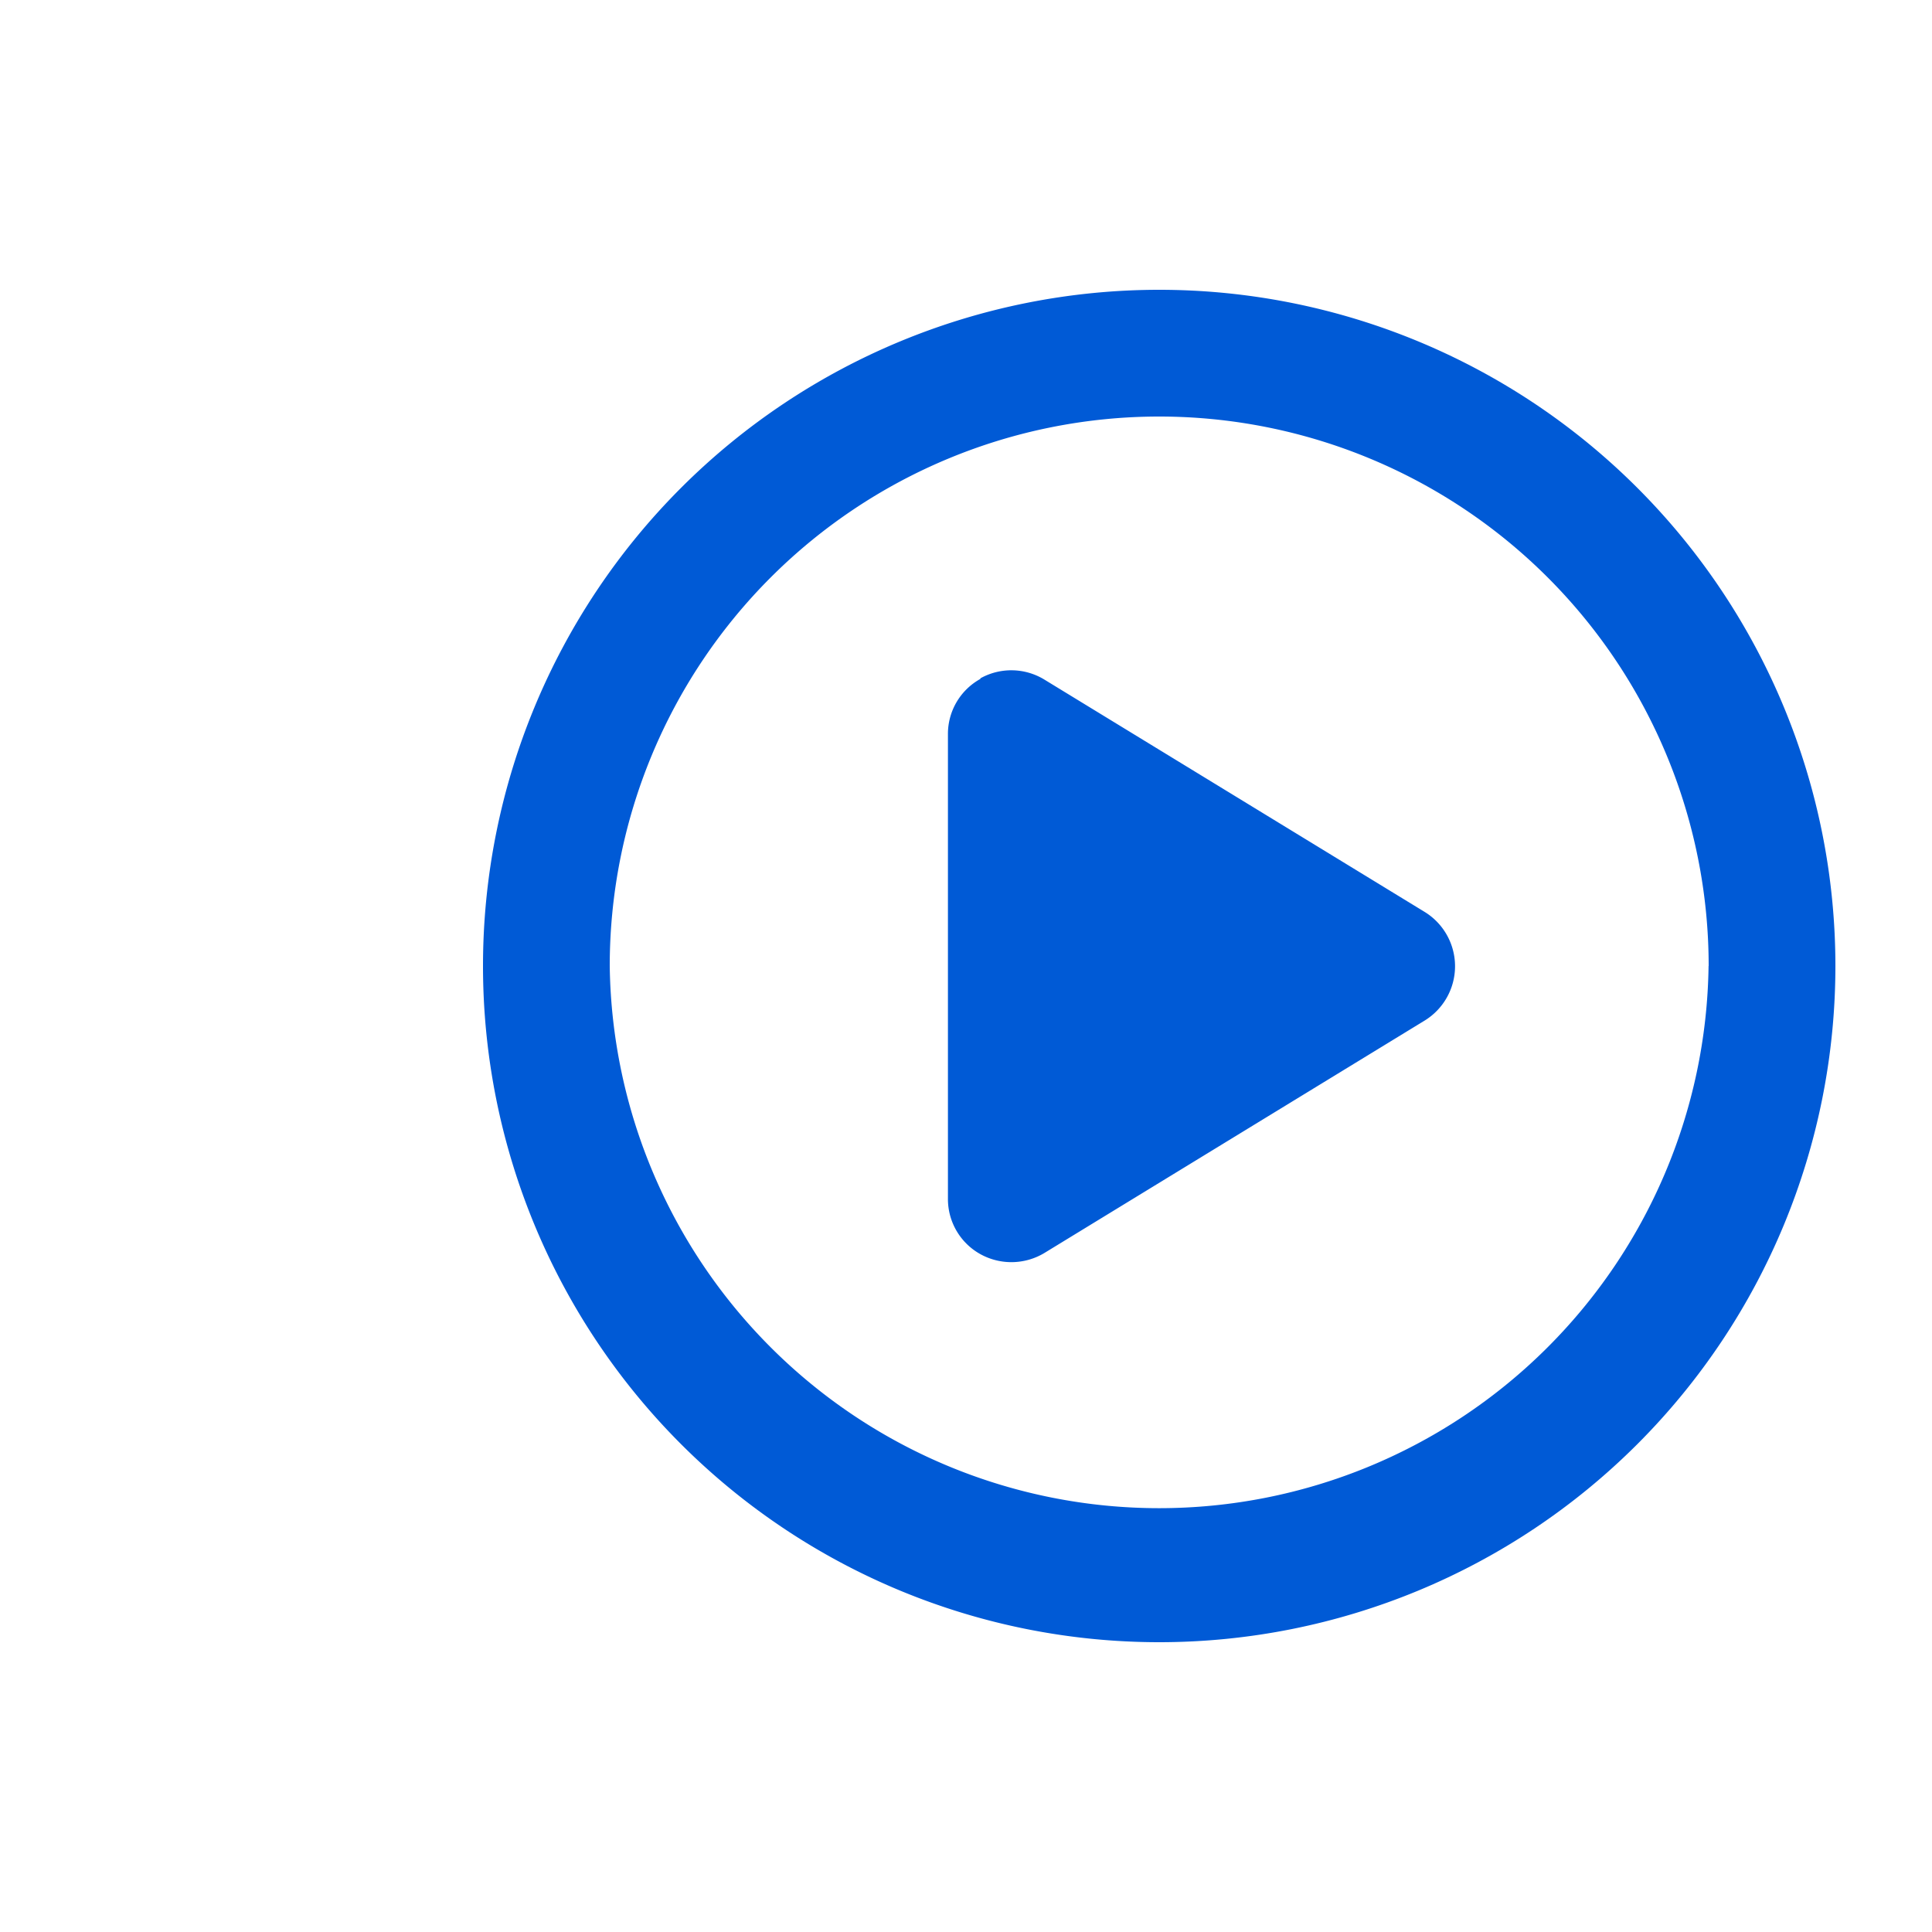 <svg xmlns="http://www.w3.org/2000/svg" width="20" height="20" fill="none"><path fill="#005AD6" d="M17.688 10a5.688 5.688 0 1 0-11.376 0 5.688 5.688 0 0 0 11.375 0ZM5 10a7 7 0 1 1 14 0 7 7 0 0 1-14 0Zm5.149-2.978a.657.657 0 0 1 .664.014l3.938 2.406a.66.66 0 0 1 0 1.121l-3.938 2.407a.663.663 0 0 1-.664.013.652.652 0 0 1-.336-.571V7.599a.65.65 0 0 1 .336-.571v-.006Z"/></svg>